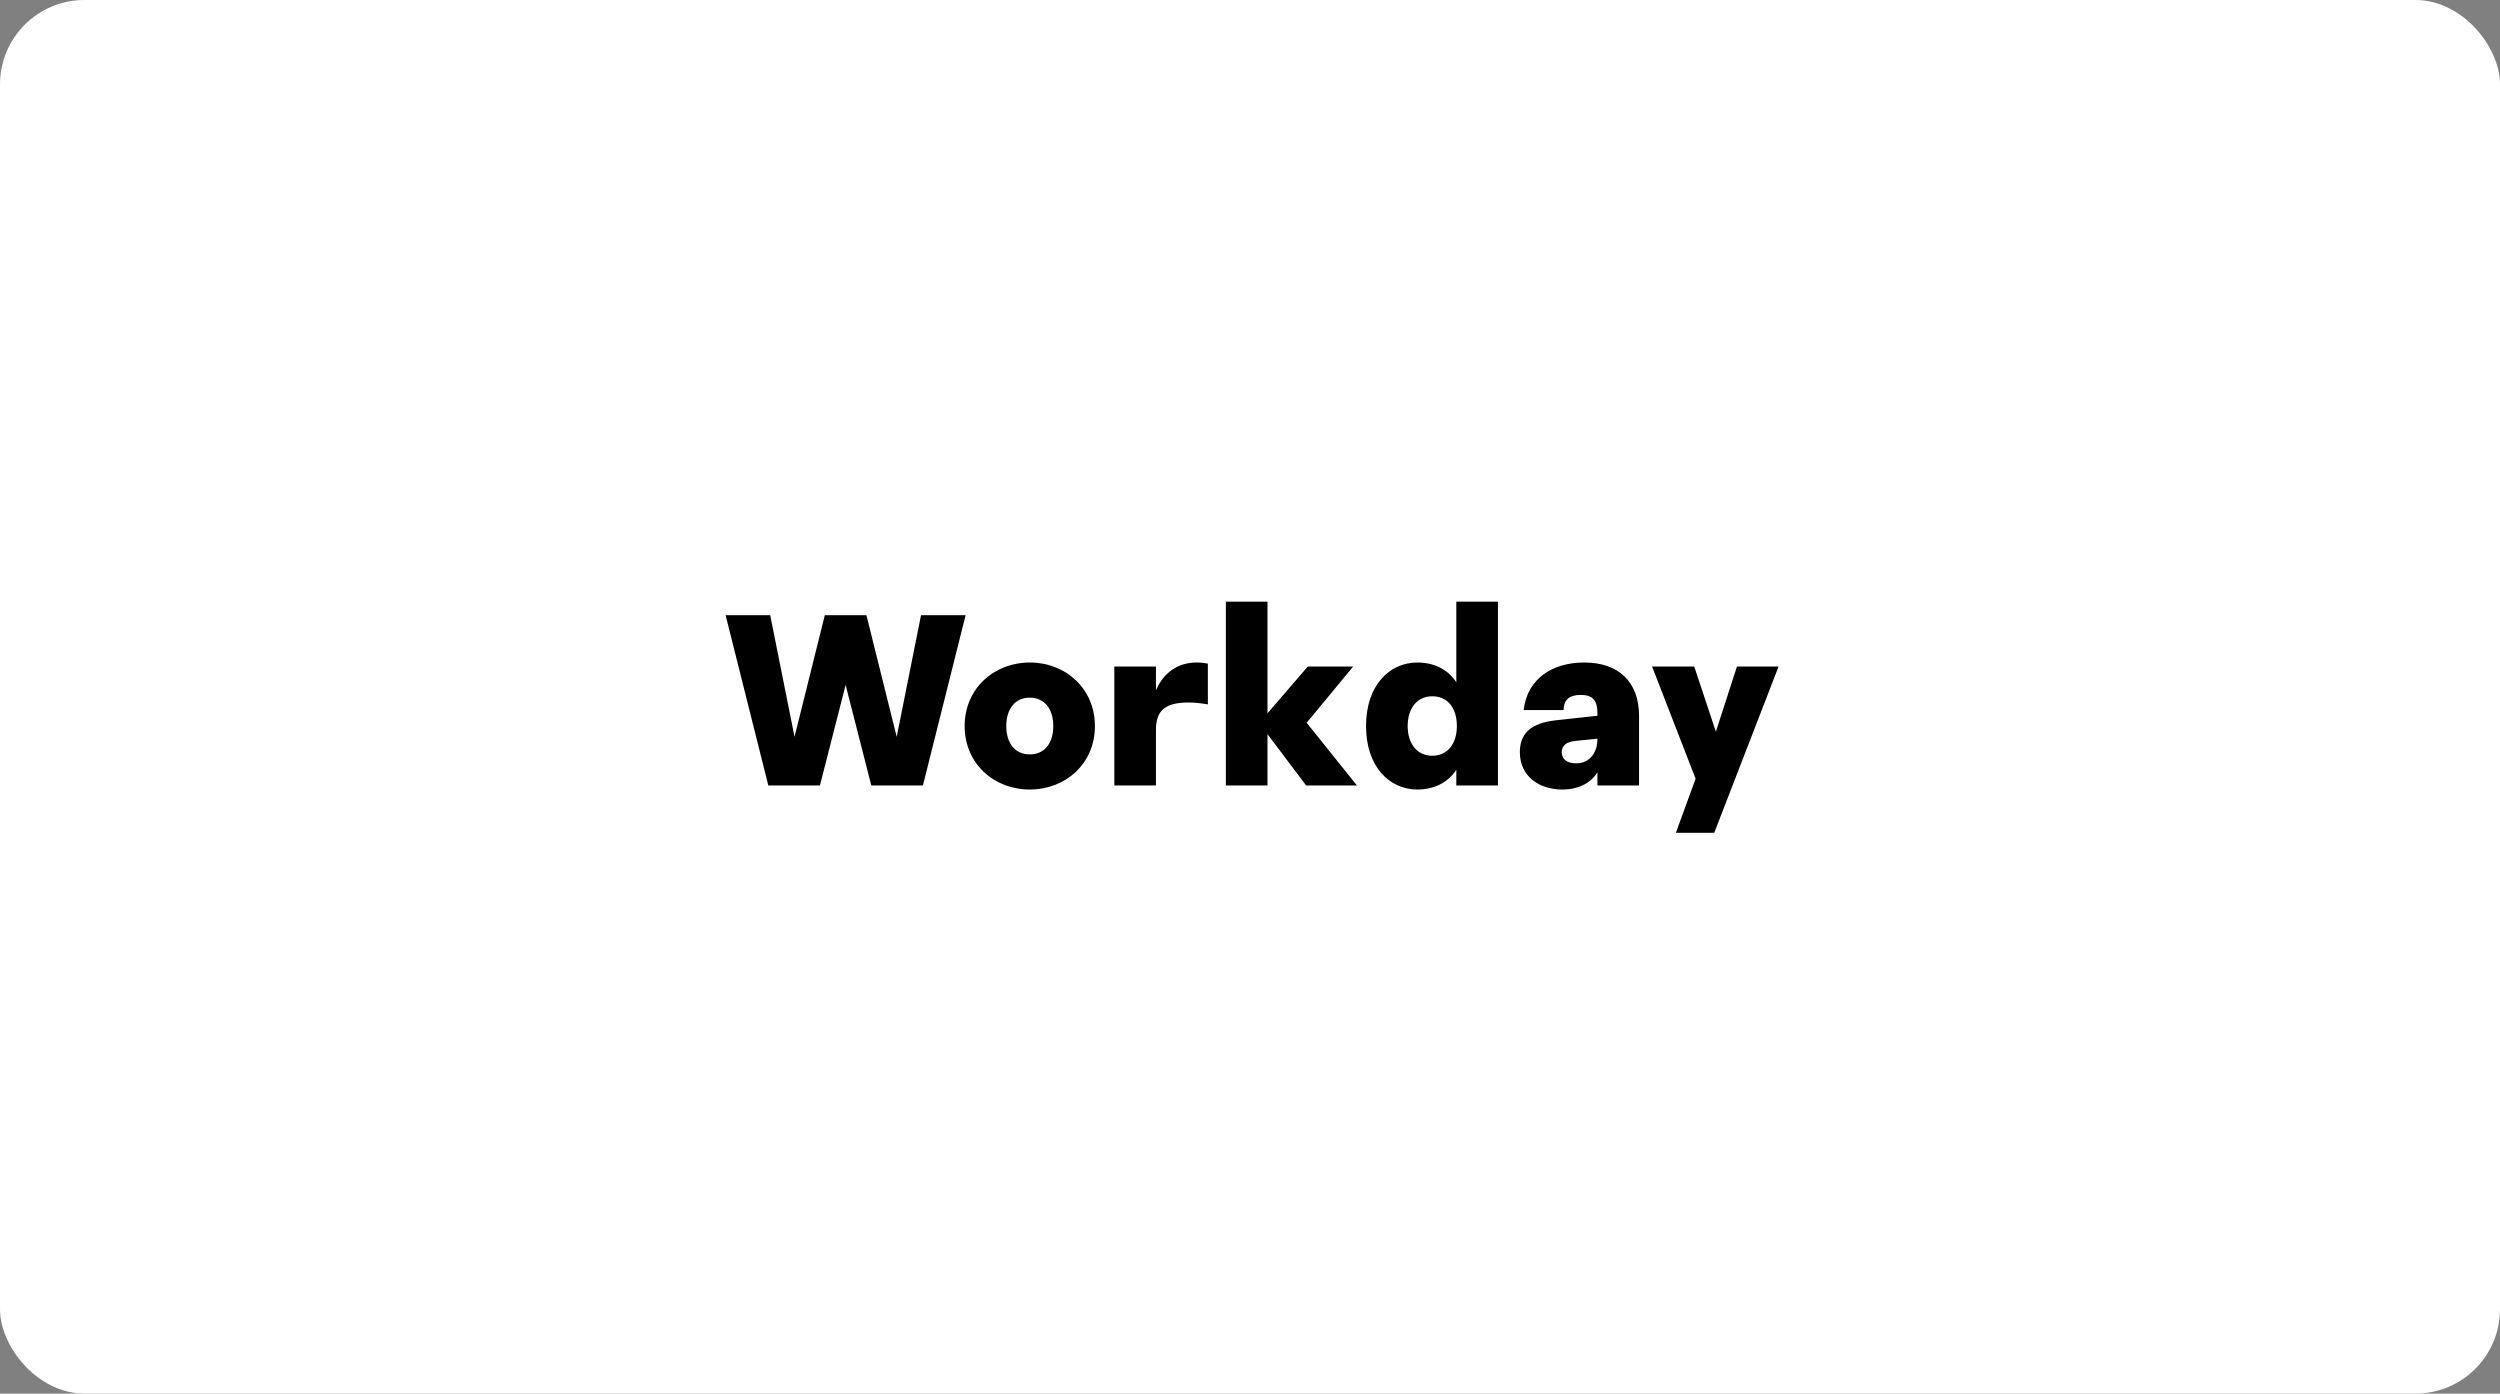 <svg width="296" height="165" viewBox="0 0 296 165" fill="none" xmlns="http://www.w3.org/2000/svg">
<rect x="0" y="0" width="296" height="165" fill="#808080" stroke="none"/>
<rect width="296" height="165" rx="10" fill="white"/>
<path d="M91.193 72.84L94.073 87.24L97.657 72.84H102.585L106.169 87.24L109.049 72.84H114.329L109.273 93H103.161L100.121 81.096L97.081 93H90.969L85.913 72.84H91.193ZM121.926 93.48C117.67 93.48 114.214 90.408 114.214 85.96C114.214 81.512 117.702 78.44 121.926 78.44C126.15 78.44 129.638 81.512 129.638 85.96C129.638 90.408 126.182 93.48 121.926 93.48ZM121.926 89.32C123.718 89.32 124.71 87.944 124.71 85.96C124.71 83.976 123.686 82.6 121.926 82.6C120.166 82.6 119.142 83.976 119.142 85.96C119.142 87.944 120.134 89.32 121.926 89.32ZM131.937 93V78.92H136.865V81.736C137.825 79.528 139.553 78.44 141.697 78.44C142.209 78.44 142.689 78.504 143.009 78.568V83.4C142.241 83.272 141.569 83.176 140.705 83.176C137.729 83.176 136.865 84.328 136.865 86.44V93H131.937ZM145.143 93V71.24H150.071V84.456L154.839 78.92H160.215L154.711 85.576L160.663 93H154.647L150.071 86.92V93H145.143ZM161.74 85.96C161.74 81.128 164.524 78.44 167.82 78.44C169.708 78.44 171.404 79.208 172.428 80.776V71.24H177.356V93H172.428V91.144C171.404 92.712 169.708 93.48 167.82 93.48C164.524 93.48 161.74 90.792 161.74 85.96ZM169.58 82.44C167.724 82.44 166.668 83.944 166.668 85.96C166.668 87.976 167.724 89.48 169.58 89.48C171.308 89.48 172.492 88.168 172.492 85.96C172.492 83.752 171.34 82.44 169.58 82.44ZM194.063 84.776V93H189.135V91.432C188.495 92.52 187.119 93.48 184.975 93.48C182.223 93.48 179.951 91.912 179.951 89.064C179.951 86.76 181.359 85.608 184.175 85.288L189.135 84.744V84.456C189.135 82.856 188.527 82.28 187.151 82.28C185.999 82.28 185.135 82.696 185.135 84.072H180.399C180.847 80.232 183.951 78.44 187.567 78.44C191.663 78.44 194.063 80.744 194.063 84.776ZM184.911 89.064C184.911 89.928 185.583 90.376 186.607 90.376C188.143 90.376 189.135 89.224 189.135 87.464L186.575 87.72C185.487 87.816 184.911 88.264 184.911 89.064ZM205.655 78.92H210.583L202.967 98.6H198.423L200.759 92.2L195.607 78.92H200.599L203.159 86.632L205.655 78.92Z" fill="black"/>
</svg>
